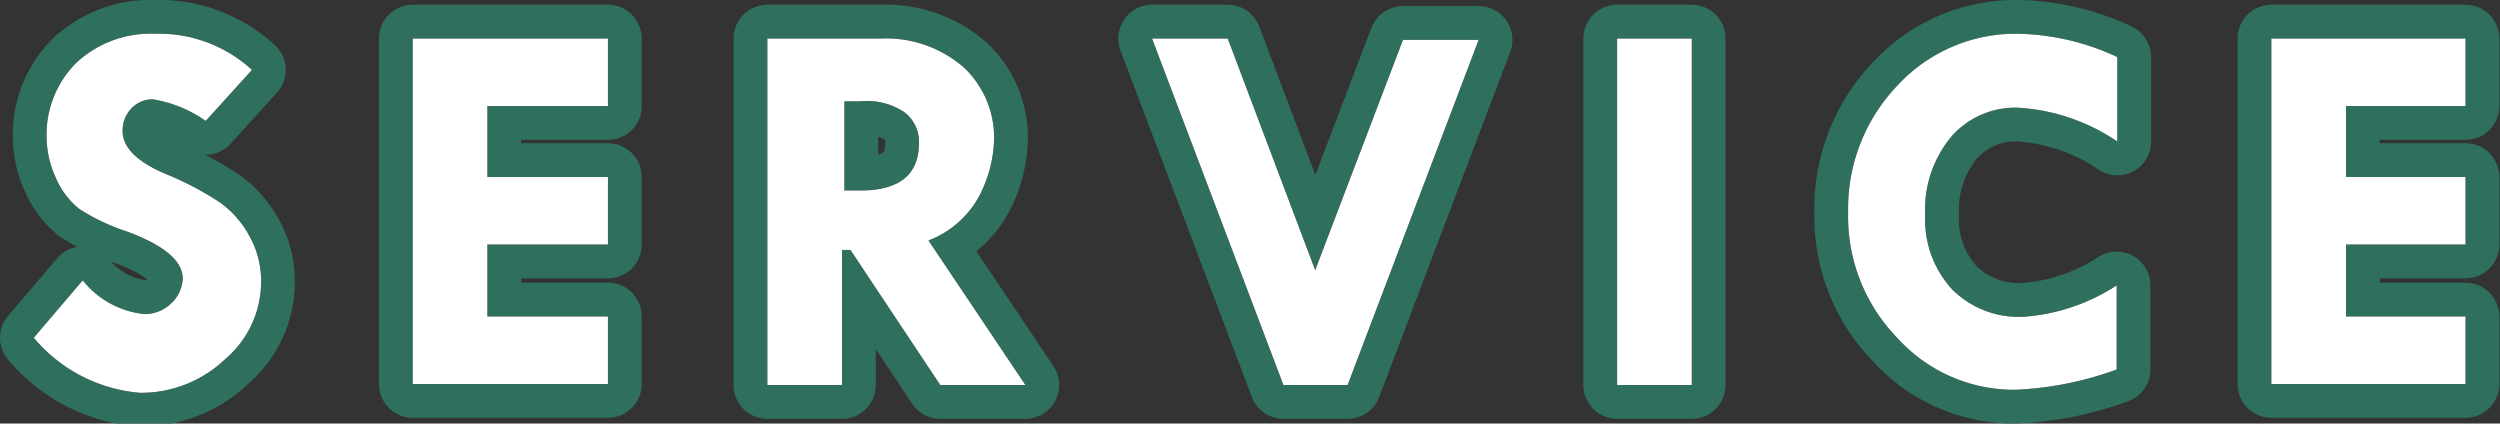 <svg xmlns="http://www.w3.org/2000/svg" width="74.02" height="12.54" viewBox="0 0 74.02 12.54"><rect x="0" y="0" width="74.02" height="12.54" fill="#333333" stroke="none"/><defs><style>.cls-1{fill:none;stroke:#2e705d;stroke-linejoin:round;stroke-width:2px;}.cls-2{fill:#fff;}</style></defs><g id="レイヤー_2" data-name="レイヤー 2"><g id="レイヤー_1-2" data-name="レイヤー 1"><path class="cls-1" d="M7.46,2.07,6.09,3.58a3.76,3.76,0,0,0-1.57-.64.86.86,0,0,0-.63.27.93.93,0,0,0-.26.67c0,.5.45.94,1.37,1.31A9.1,9.1,0,0,1,6.52,6a2.93,2.93,0,0,1,.87,1,2.7,2.7,0,0,1,.34,1.34,3,3,0,0,1-1.06,2.29,3.61,3.61,0,0,1-2.52,1A4.59,4.59,0,0,1,1,10l1.45-1.7a2.67,2.67,0,0,0,1.83,1A1.13,1.13,0,0,0,5.05,9a1.06,1.06,0,0,0,.36-.75c0-.53-.56-1-1.69-1.41a5.94,5.94,0,0,1-1.38-.66,2.38,2.38,0,0,1-.68-.9,2.93,2.93,0,0,1-.28-1.21,3,3,0,0,1,.89-2.22A3.23,3.23,0,0,1,4.6,1,4.06,4.06,0,0,1,7.46,2.07Z"/><path class="cls-1" d="M12.22,1.14H18v2H14.43V5.24H18v2H14.43V9.37H18v2H12.22Z"/><path class="cls-1" d="M22.72,1.14H26.1A3.51,3.51,0,0,1,28.54,2a2.85,2.85,0,0,1,.89,2.2A3.85,3.85,0,0,1,29,5.79a2.87,2.87,0,0,1-1.51,1.33l2.87,4.28H27.84l-2.66-4h-.25v4H22.72ZM25,3V5.64h.48c1.15,0,1.73-.47,1.73-1.41a1.09,1.09,0,0,0-.45-.92A2,2,0,0,0,25.46,3Z"/><path class="cls-1" d="M34.11,1.14h2.24L38.94,8l2.6-6.82h2.24L39.9,11.4H38Z"/><path class="cls-1" d="M47.88,1.14h2.21V11.4H47.88Z"/><path class="cls-1" d="M62.69,1.69v2.5a5.84,5.84,0,0,0-2.92-1,2.51,2.51,0,0,0-2,.86A3.38,3.38,0,0,0,57,6.36a3.07,3.07,0,0,0,.79,2.2,2.79,2.79,0,0,0,2.11.82,5.79,5.79,0,0,0,2.77-.93v2.49a9.93,9.93,0,0,1-3,.6A4.66,4.66,0,0,1,56.17,10a5.15,5.15,0,0,1-1.45-3.71,5.27,5.27,0,0,1,1.47-3.77A4.76,4.76,0,0,1,59.77,1,7.24,7.24,0,0,1,62.69,1.69Z"/><path class="cls-1" d="M67.25,1.14H73v2H69.46V5.24H73v2H69.46V9.37H73v2H67.25Z"/><path d="M7.46,2.07,6.09,3.58a3.76,3.76,0,0,0-1.57-.64.86.86,0,0,0-.63.27.93.93,0,0,0-.26.67c0,.5.45.94,1.37,1.31A9.1,9.1,0,0,1,6.52,6a2.93,2.93,0,0,1,.87,1,2.7,2.7,0,0,1,.34,1.34,3,3,0,0,1-1.06,2.29,3.61,3.61,0,0,1-2.52,1A4.59,4.59,0,0,1,1,10l1.45-1.7a2.67,2.67,0,0,0,1.83,1A1.13,1.13,0,0,0,5.05,9a1.06,1.06,0,0,0,.36-.75c0-.53-.56-1-1.69-1.41a5.94,5.94,0,0,1-1.38-.66,2.38,2.38,0,0,1-.68-.9,2.93,2.93,0,0,1-.28-1.21,3,3,0,0,1,.89-2.22A3.23,3.23,0,0,1,4.6,1,4.06,4.06,0,0,1,7.46,2.07Z"/><path d="M12.22,1.14H18v2H14.43V5.24H18v2H14.43V9.37H18v2H12.22Z"/><path d="M22.72,1.14H26.1A3.51,3.51,0,0,1,28.54,2a2.85,2.85,0,0,1,.89,2.2A3.85,3.85,0,0,1,29,5.79a2.87,2.87,0,0,1-1.51,1.33l2.87,4.28H27.84l-2.66-4h-.25v4H22.72ZM25,3V5.64h.48c1.15,0,1.73-.47,1.73-1.41a1.09,1.09,0,0,0-.45-.92A2,2,0,0,0,25.46,3Z"/><path d="M34.11,1.14h2.24L38.94,8l2.6-6.82h2.24L39.9,11.4H38Z"/><path d="M47.88,1.14h2.21V11.4H47.88Z"/><path d="M62.69,1.69v2.5a5.84,5.84,0,0,0-2.92-1,2.51,2.51,0,0,0-2,.86A3.38,3.38,0,0,0,57,6.36a3.07,3.07,0,0,0,.79,2.2,2.79,2.79,0,0,0,2.11.82,5.79,5.79,0,0,0,2.77-.93v2.49a9.93,9.93,0,0,1-3,.6A4.66,4.66,0,0,1,56.17,10a5.15,5.15,0,0,1-1.45-3.71,5.27,5.27,0,0,1,1.47-3.77A4.76,4.76,0,0,1,59.77,1,7.24,7.24,0,0,1,62.69,1.69Z"/><path d="M67.25,1.14H73v2H69.46V5.24H73v2H69.46V9.37H73v2H67.25Z"/><path class="cls-2" d="M7.46,2.07,6.09,3.58a3.76,3.76,0,0,0-1.57-.64.86.86,0,0,0-.63.27.93.93,0,0,0-.26.67c0,.5.45.94,1.37,1.31A9.1,9.1,0,0,1,6.52,6a2.93,2.93,0,0,1,.87,1,2.7,2.7,0,0,1,.34,1.34,3,3,0,0,1-1.06,2.29,3.61,3.61,0,0,1-2.52,1A4.59,4.59,0,0,1,1,10l1.45-1.7a2.67,2.67,0,0,0,1.83,1A1.13,1.13,0,0,0,5.05,9a1.06,1.06,0,0,0,.36-.75c0-.53-.56-1-1.69-1.41a5.94,5.94,0,0,1-1.38-.66,2.38,2.38,0,0,1-.68-.9,2.93,2.93,0,0,1-.28-1.21,3,3,0,0,1,.89-2.22A3.23,3.23,0,0,1,4.6,1,4.06,4.06,0,0,1,7.46,2.07Z"/><path class="cls-2" d="M12.22,1.14H18v2H14.43V5.24H18v2H14.43V9.37H18v2H12.22Z"/><path class="cls-2" d="M22.72,1.14H26.1A3.51,3.51,0,0,1,28.54,2a2.85,2.85,0,0,1,.89,2.2A3.85,3.85,0,0,1,29,5.79a2.87,2.87,0,0,1-1.51,1.33l2.87,4.28H27.84l-2.66-4h-.25v4H22.72ZM25,3V5.64h.48c1.15,0,1.73-.47,1.73-1.41a1.09,1.09,0,0,0-.45-.92A2,2,0,0,0,25.46,3Z"/><path class="cls-2" d="M34.11,1.14h2.24L38.94,8l2.6-6.82h2.24L39.9,11.4H38Z"/><path class="cls-2" d="M47.88,1.14h2.21V11.4H47.88Z"/><path class="cls-2" d="M62.69,1.69v2.5a5.84,5.84,0,0,0-2.92-1,2.51,2.51,0,0,0-2,.86A3.38,3.38,0,0,0,57,6.36a3.07,3.07,0,0,0,.79,2.2,2.79,2.79,0,0,0,2.11.82,5.79,5.79,0,0,0,2.77-.93v2.49a9.93,9.93,0,0,1-3,.6A4.66,4.66,0,0,1,56.17,10a5.15,5.15,0,0,1-1.45-3.71,5.27,5.27,0,0,1,1.47-3.77A4.76,4.76,0,0,1,59.77,1,7.24,7.24,0,0,1,62.69,1.69Z"/><path class="cls-2" d="M67.25,1.14H73v2H69.46V5.24H73v2H69.46V9.37H73v2H67.25Z"/></g></g></svg>